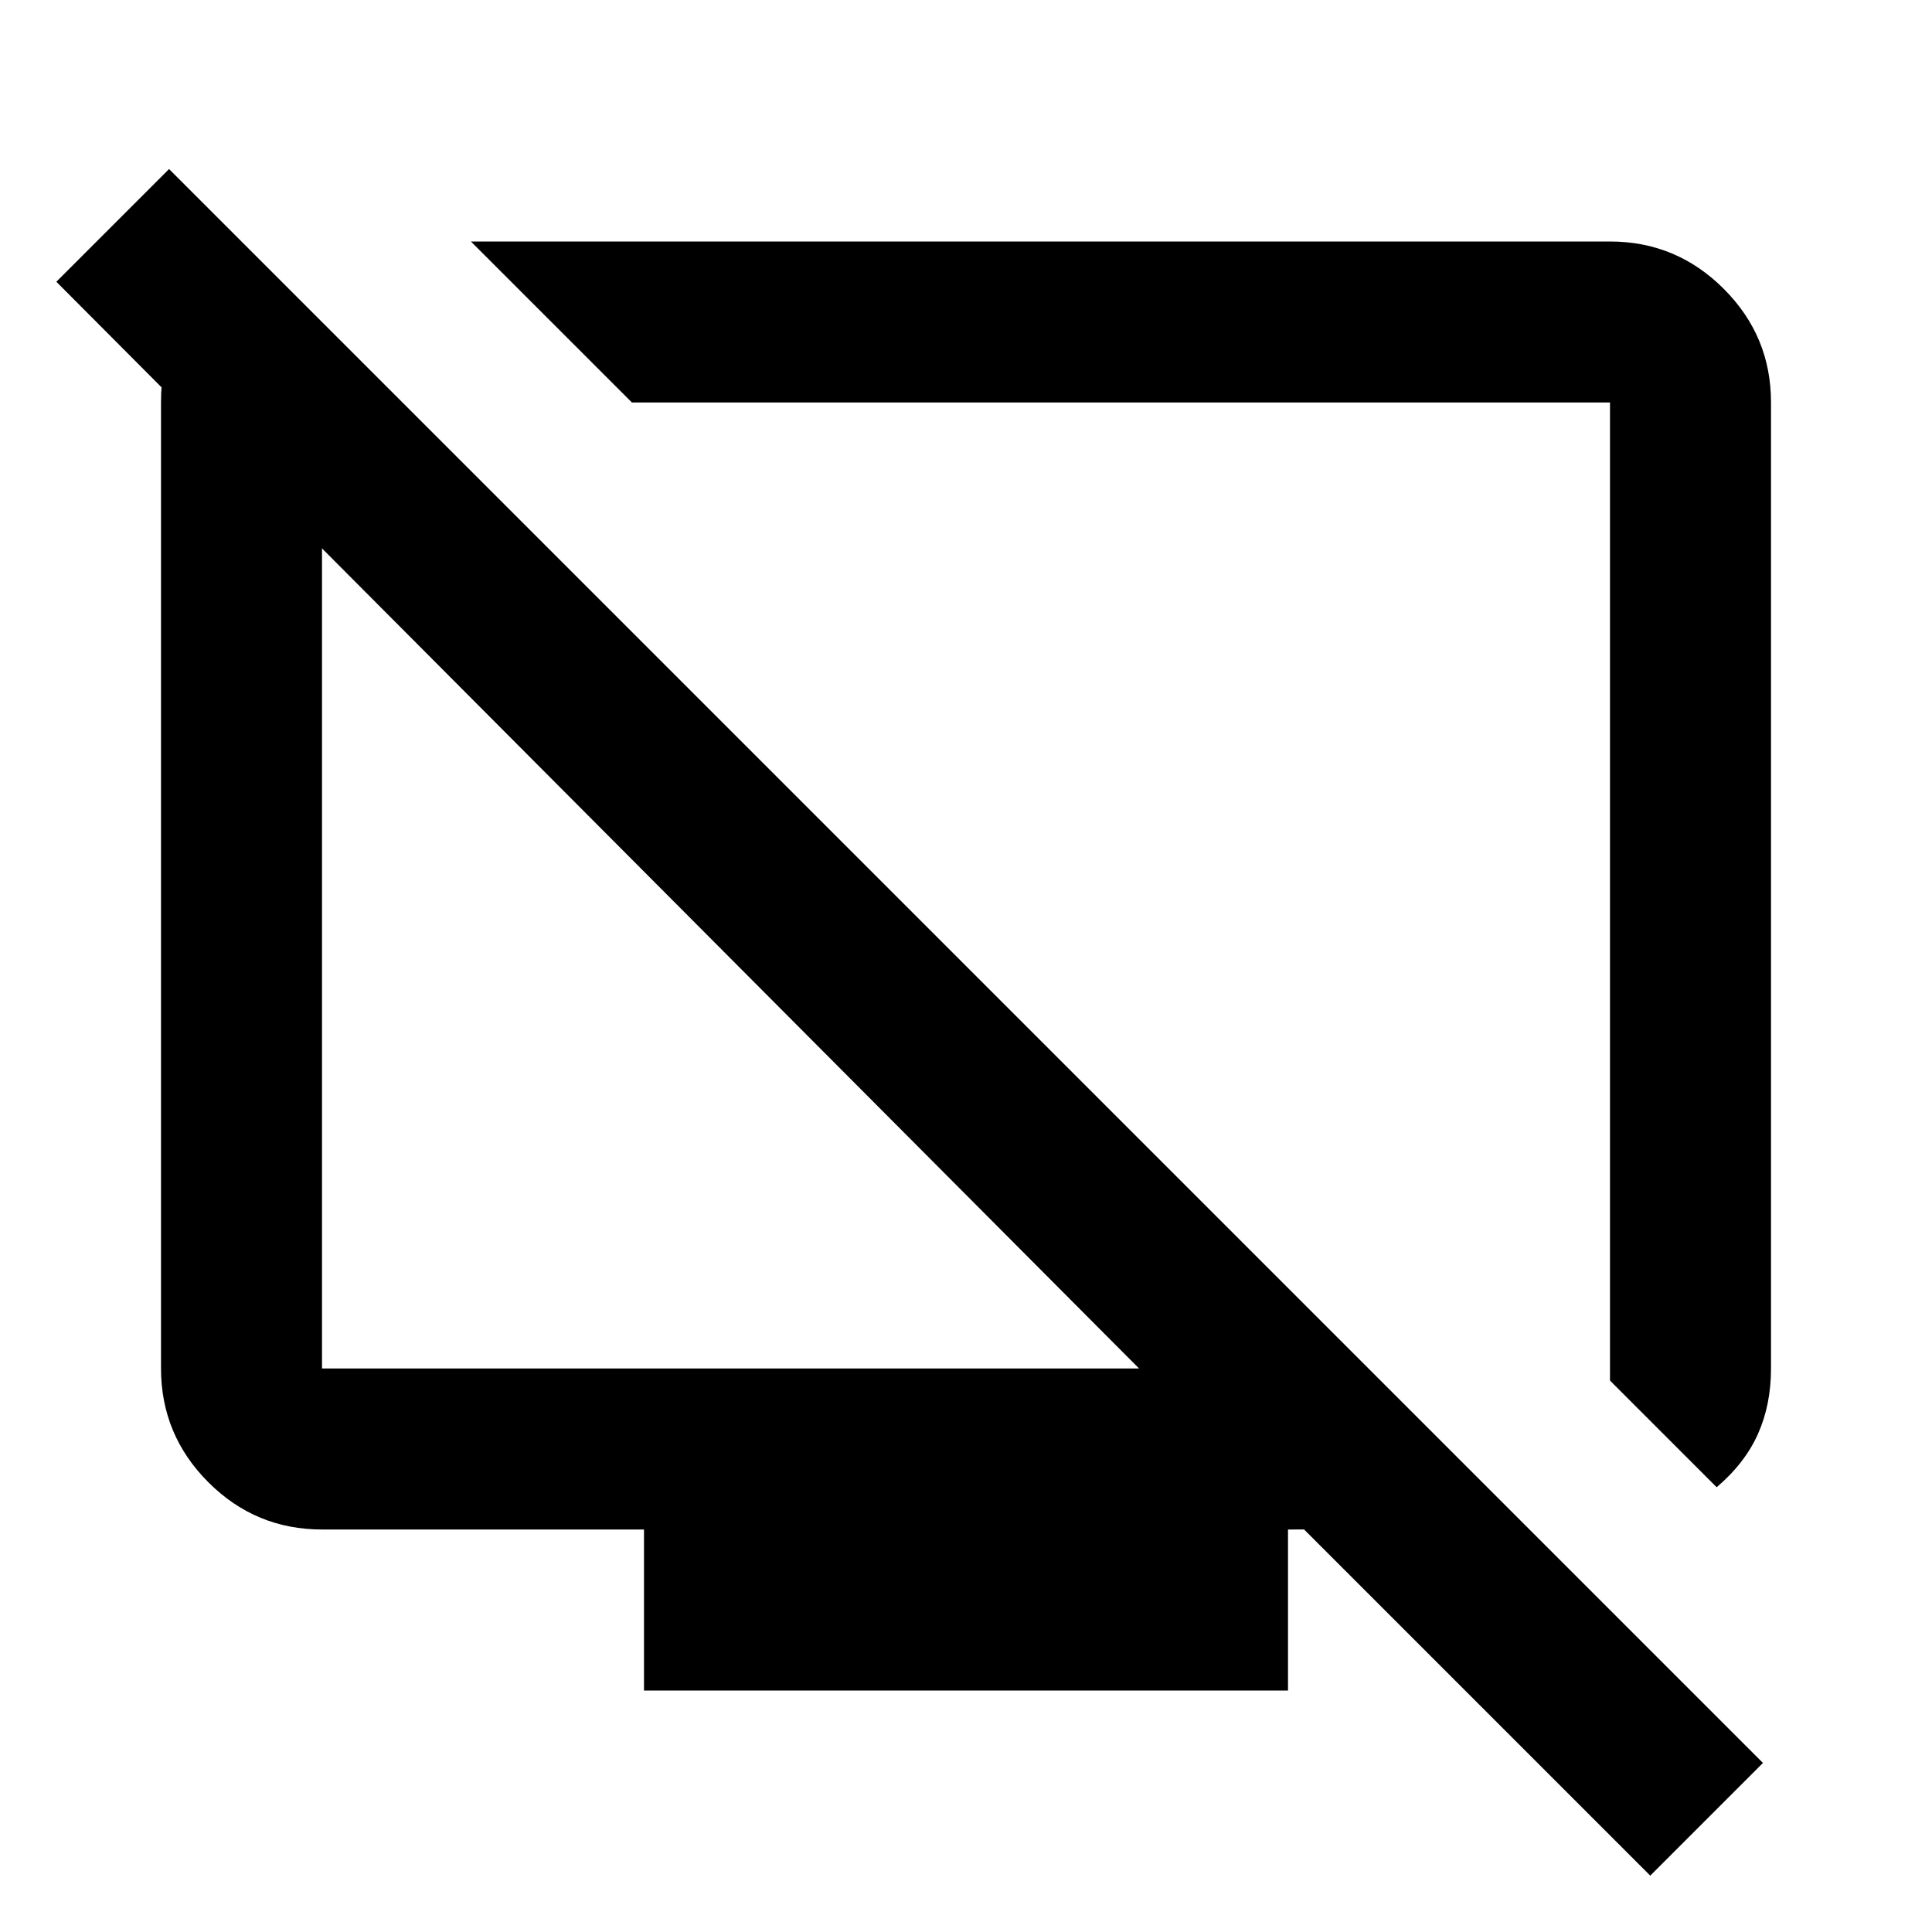 <?xml version="1.0" encoding="utf-8"?>
<!-- Generator: www.svgicons.com -->
<svg xmlns="http://www.w3.org/2000/svg" width="800" height="800" viewBox="0 0 24 24">
<path fill="currentColor" d="M21.325 18.475L20 17.15V5H7.85l-2-2H20q.825 0 1.413.588T22 5v12q0 .45-.162.813t-.513.662m-18.15-15.3L5 5H4v12h10.15L.7 3.5l1.4-1.4l19.8 19.8l-1.4 1.4l-4.3-4.3H16v2H8v-2H4q-.825 0-1.412-.587T2 17V5q0-.925.588-1.375zm10.8 7.95"/>
</svg>